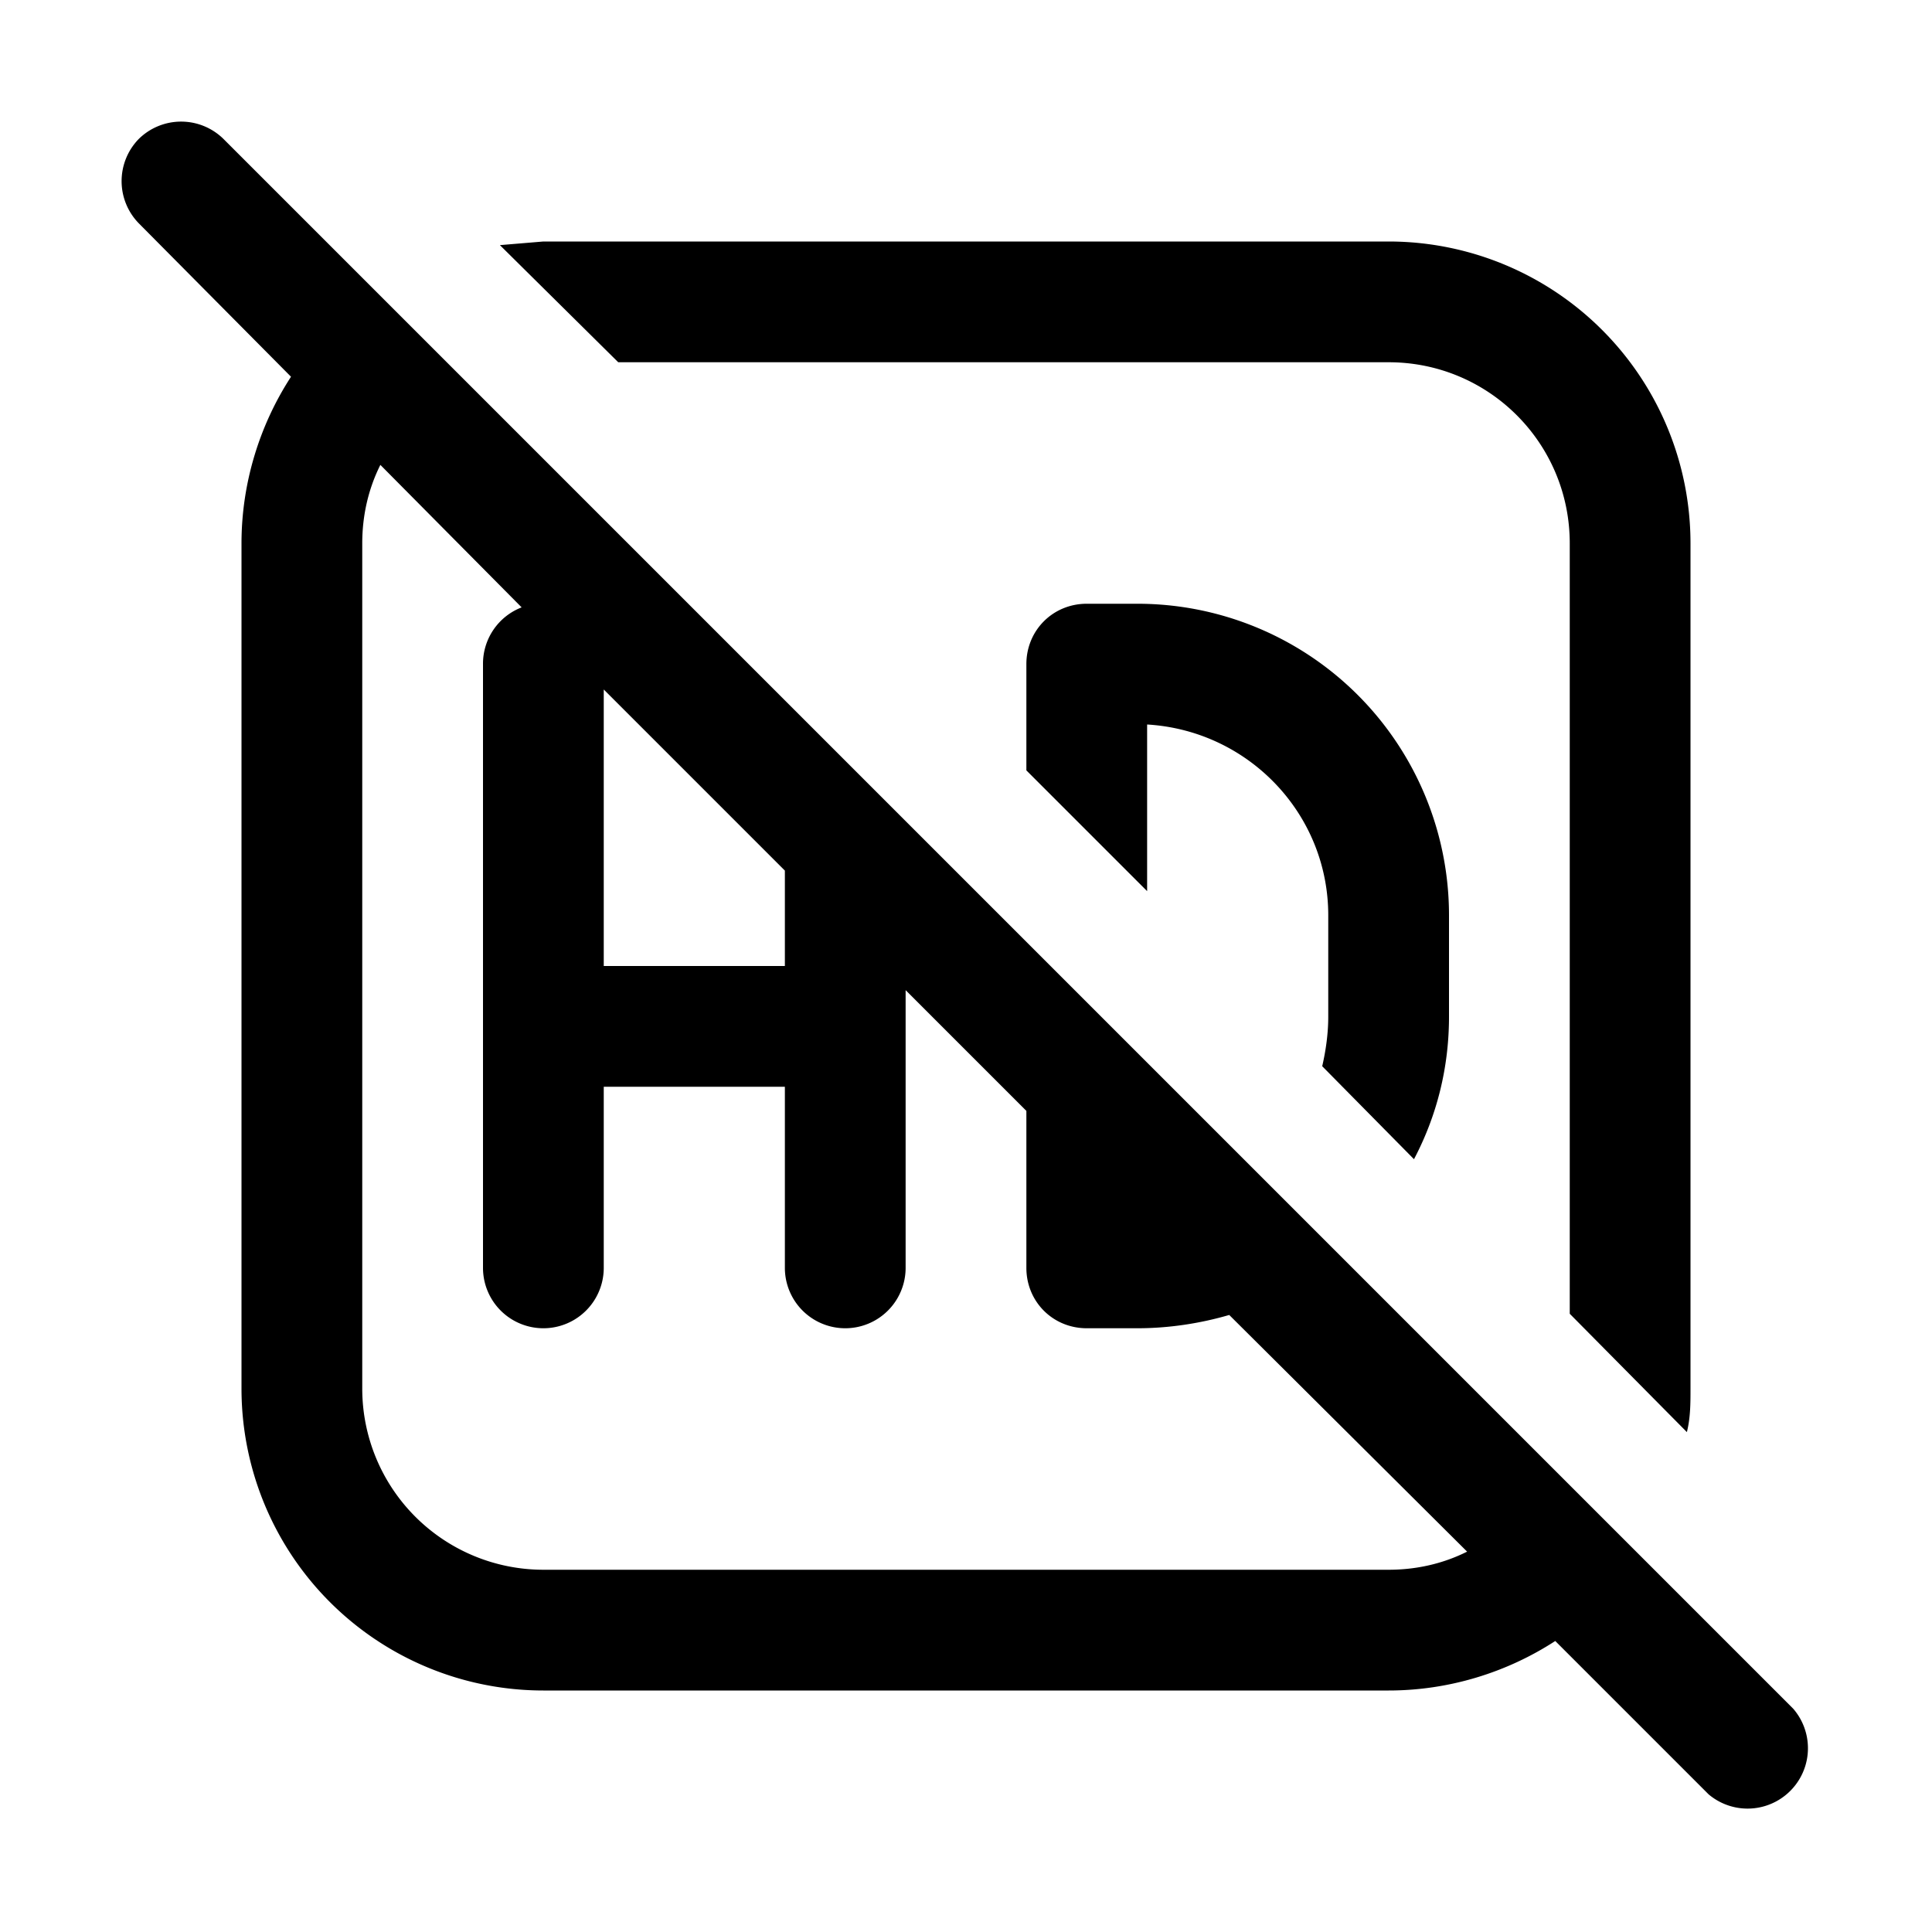 <svg width="16" height="16" viewBox="0 0 16 16" xmlns="http://www.w3.org/2000/svg"><path d="M1.15 1.15a.5.5 0 0 0 0 .7l1.26 1.27C2.15 3.52 2 4 2 4.5v7A2.5 2.5 0 0 0 4.5 14h7c.5 0 .98-.15 1.38-.41l1.27 1.27a.5.5 0 0 0 .7-.71l-13-13a.5.5 0 0 0-.7 0Zm11 11.7c-.2.1-.42.15-.65.15h-7A1.5 1.5 0 0 1 3 11.5v-7c0-.23.05-.45.15-.65l1.17 1.18A.5.5 0 0 0 4 5.5v5a.5.5 0 1 0 1 0V9h1.5v1.5a.5.5 0 1 0 1 0V8.2l1 1v1.3c0 .28.22.5.5.5h.42c.26 0 .52-.04.76-.11l1.97 1.96ZM5 5.71l1.5 1.5V8H5V5.7Zm3.5.67V5.5c0-.28.22-.5.5-.5h.42A2.58 2.58 0 0 1 12 7.58v.84c0 .42-.1.82-.29 1.18l-.76-.77c.03-.13.05-.27.05-.41v-.84c0-.84-.66-1.53-1.5-1.58v1.38l-1-1Zm4.5 4.5V4.5c0-.83-.67-1.5-1.5-1.5H5.12l-.98-.97L4.5 2h7A2.5 2.5 0 0 1 14 4.5v7c0 .12 0 .24-.03.36l-.97-.98Z"/></svg>
